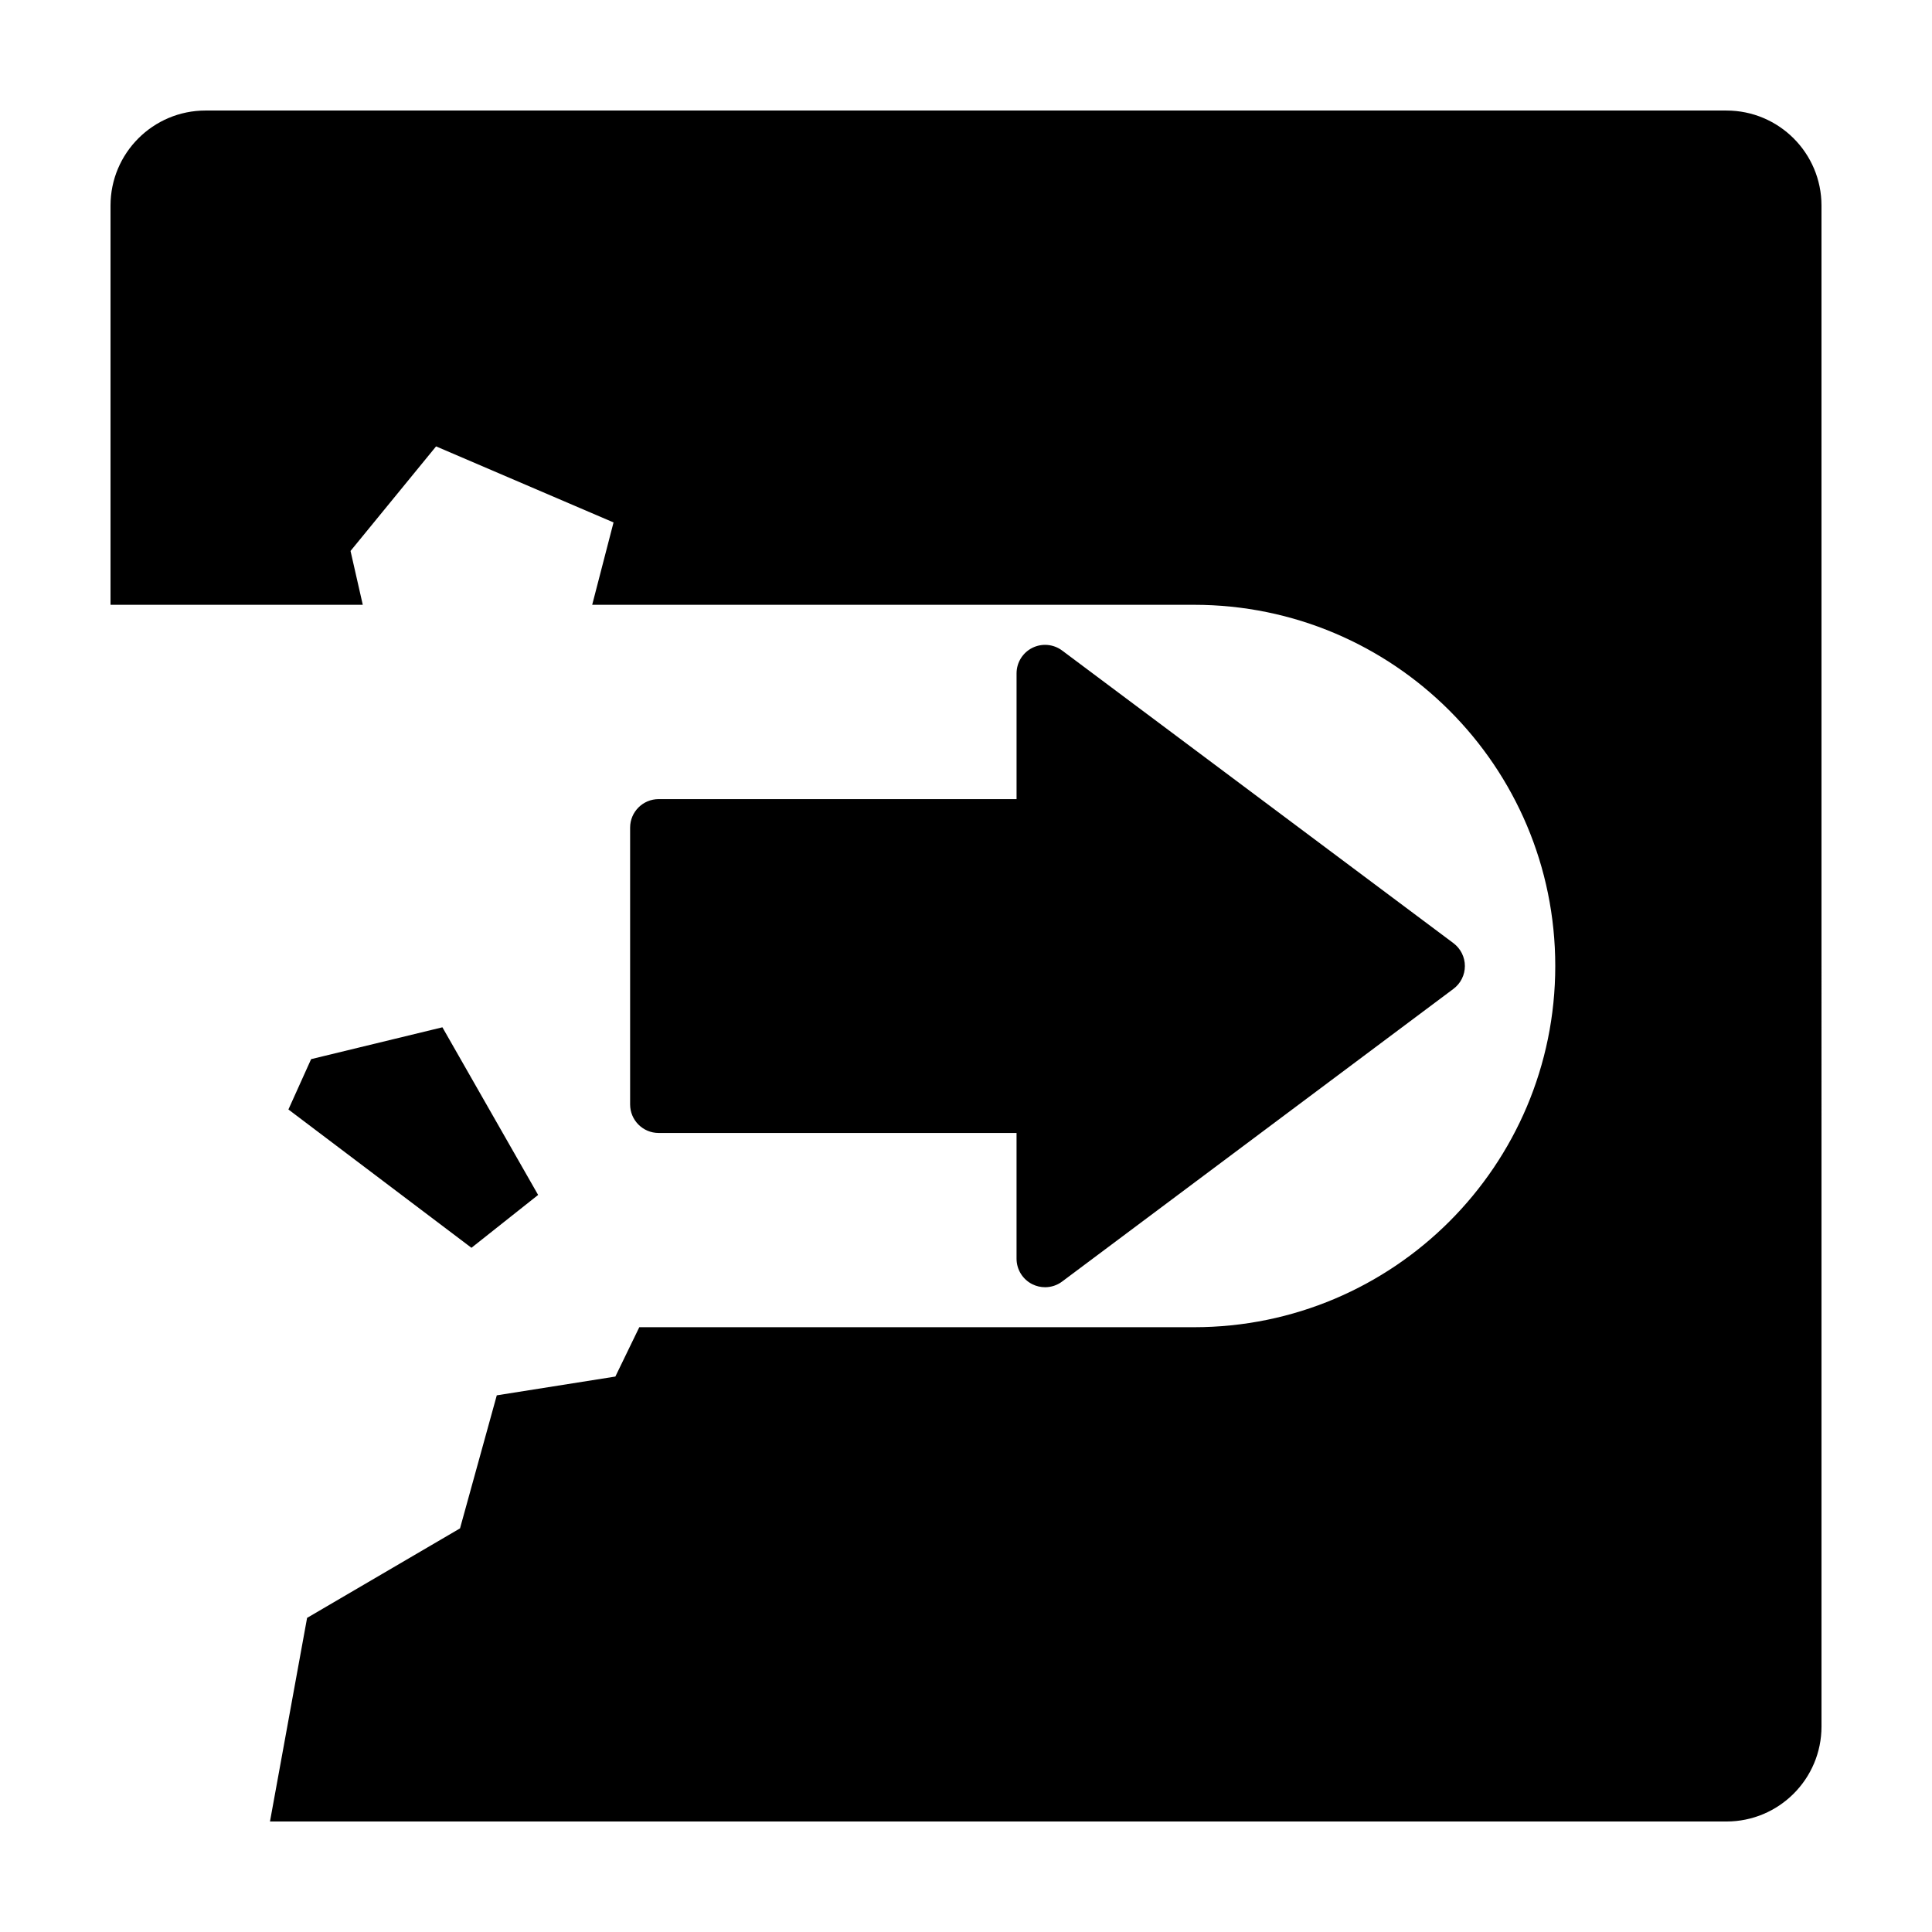 <?xml version="1.0" encoding="UTF-8"?>
<!-- The Best Svg Icon site in the world: iconSvg.co, Visit us! https://iconsvg.co -->
<svg fill="#000000" width="800px" height="800px" version="1.1" viewBox="144 144 512 512" xmlns="http://www.w3.org/2000/svg">
 <path d="m286.61 460.67-17.668 14.008-48.508-36.656 6.016-13.34 34.793-8.438zm314.92-287.38h-403.05c-13.91 0-25.191 11.281-25.191 25.191v105.8h66.852l-3.246-14.273 22.672-27.711 47.027 20.152-5.656 21.828h159.5c52.871 0 95.723 42.859 95.723 95.723 0 52.863-42.855 95.723-95.723 95.723l-147.02 0.004-6.34 13.074-31.426 4.977-9.742 35.258-40.527 23.719-9.836 53.961h385.98c13.91 0 25.191-11.273 25.191-25.191l-0.004-403.04c0-13.91-11.277-25.191-25.188-25.191zm-72.348 220.66-103.7-77.551c-2.293-1.715-5.356-1.984-7.91-0.707-2.555 1.281-4.172 3.894-4.172 6.758v33.32l-94.852 0.004c-4.172 0-7.559 3.379-7.559 7.559v73.355c0 4.176 3.387 7.559 7.559 7.559h94.848v33.32c0 2.863 1.617 5.477 4.172 6.758 1.074 0.535 2.231 0.801 3.387 0.801 1.602 0 3.199-0.508 4.523-1.508l103.7-77.559c1.91-1.426 3.031-3.672 3.031-6.051s-1.121-4.625-3.031-6.059z"/>
</svg>